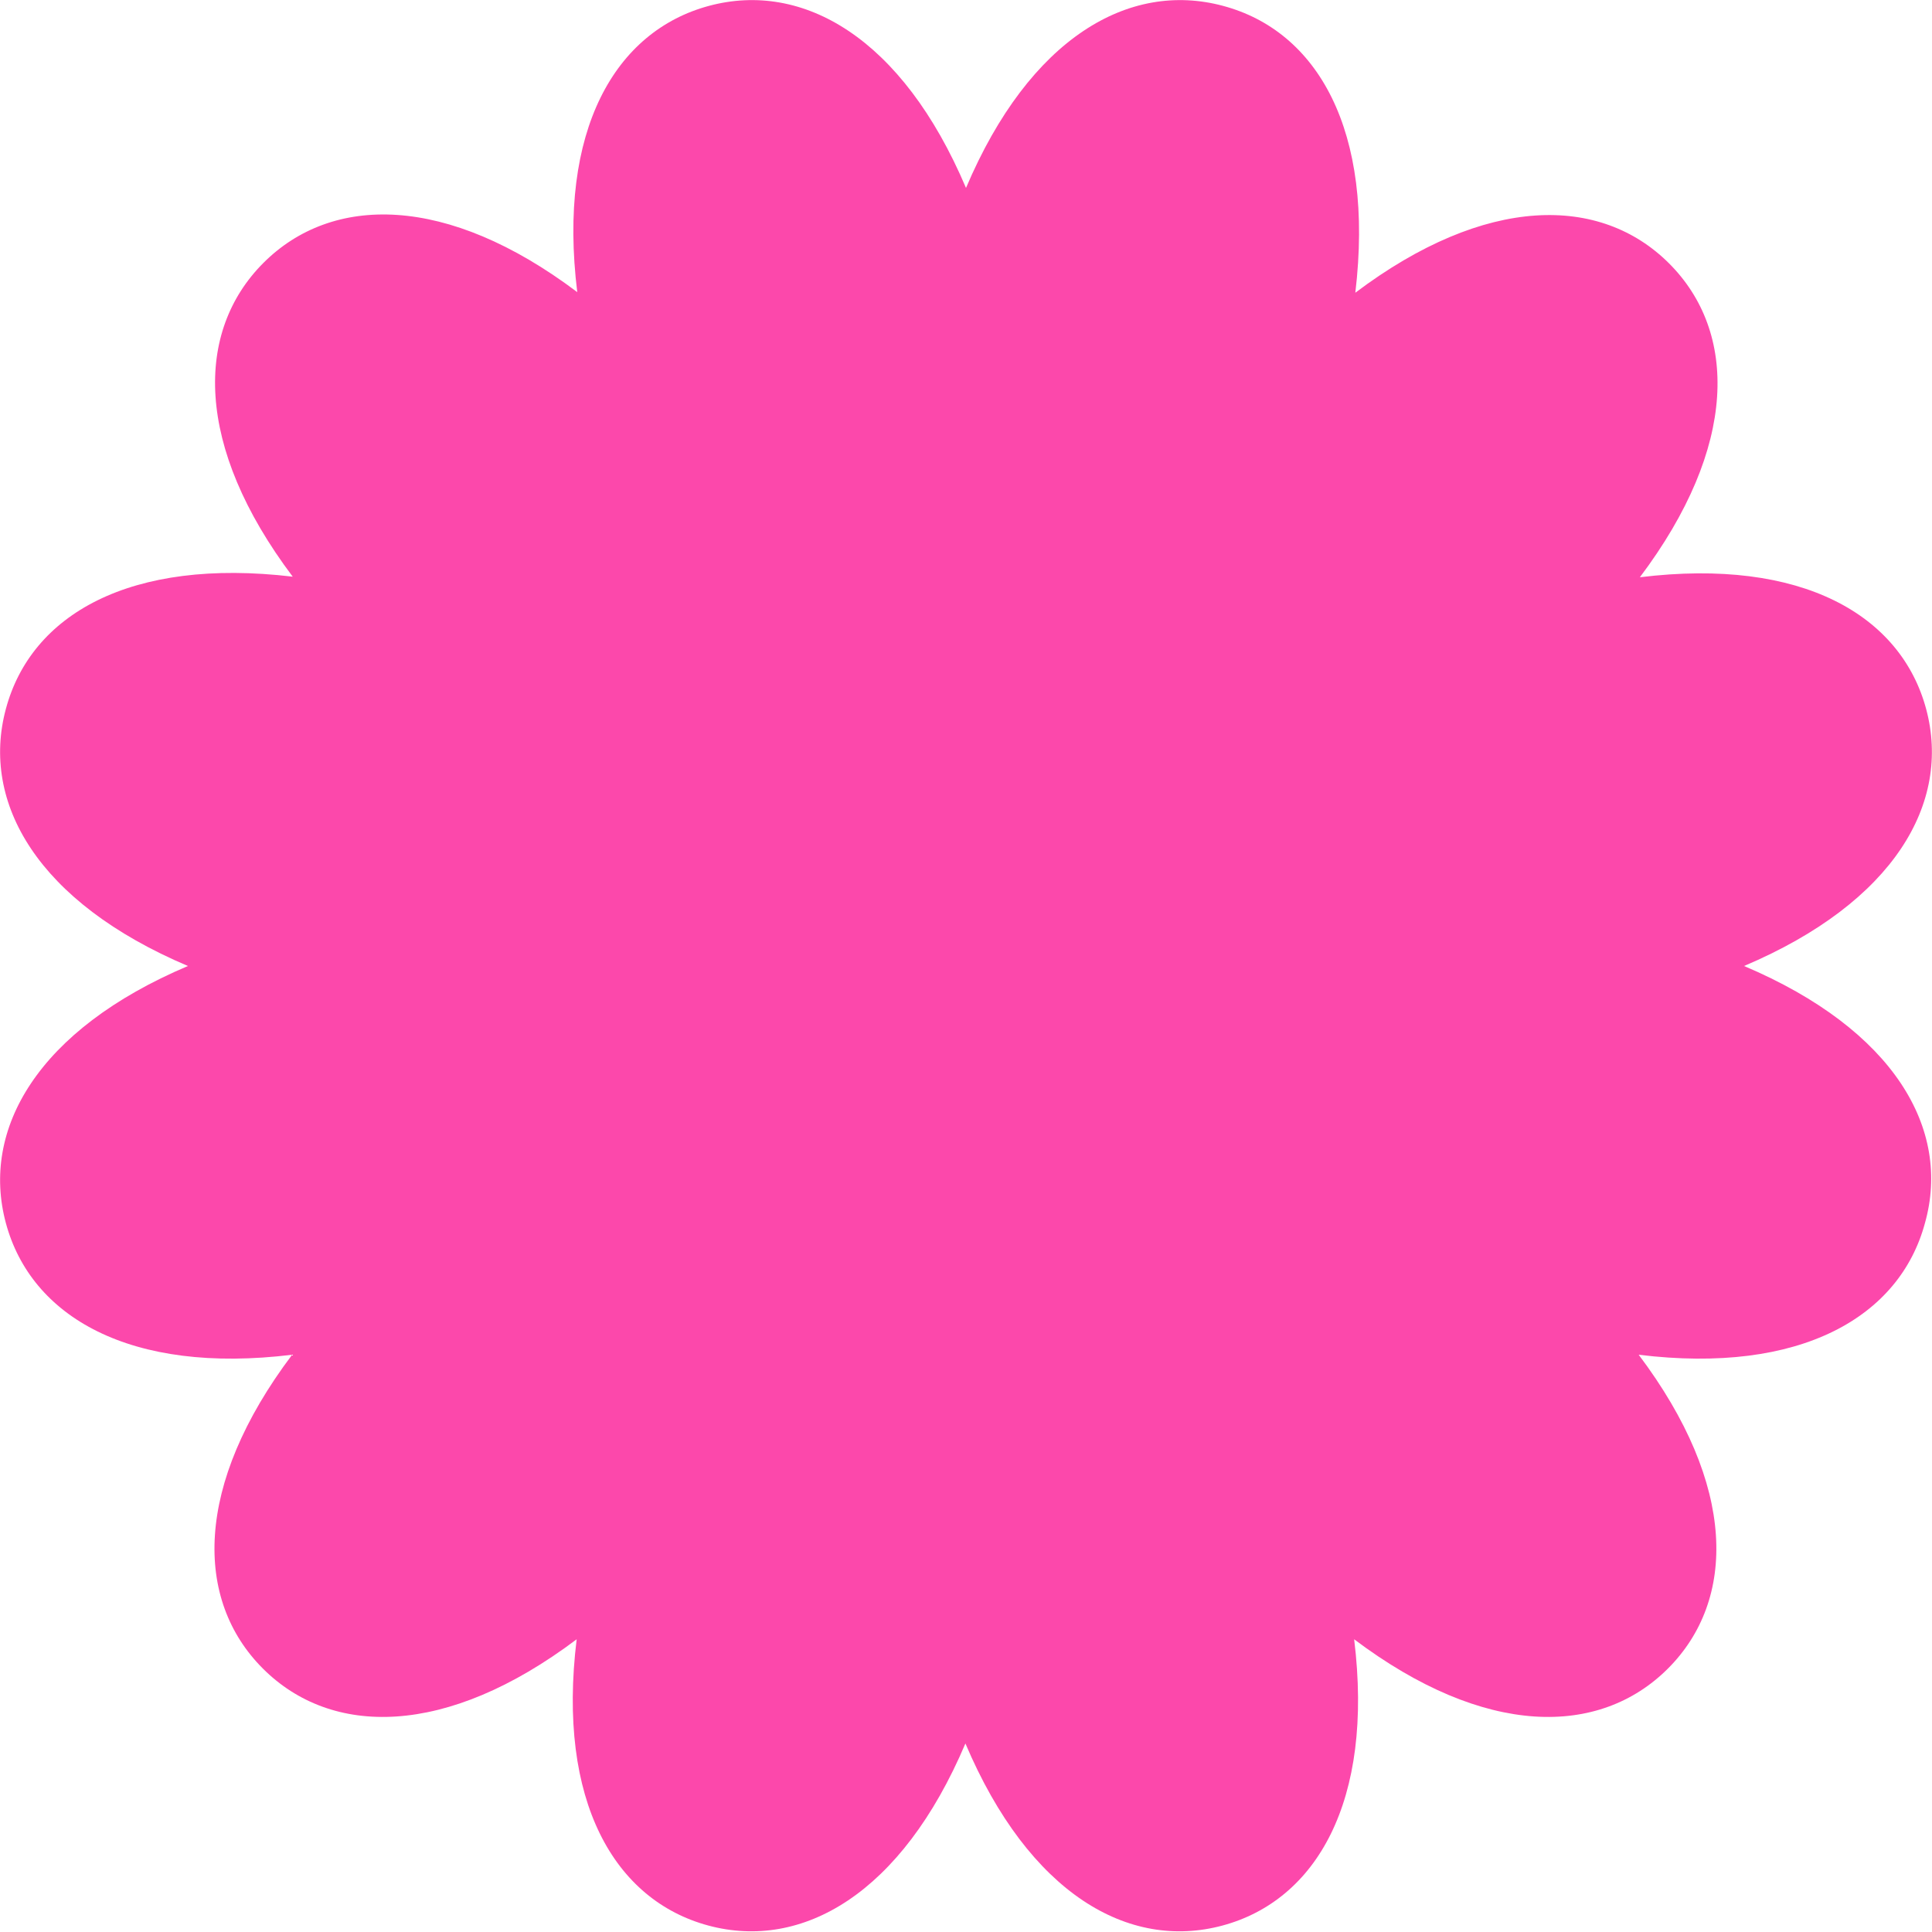 <svg xmlns="http://www.w3.org/2000/svg" xmlns:xlink="http://www.w3.org/1999/xlink" id="Laag_1" x="0px" y="0px" viewBox="0 0 330 330" style="enable-background:new 0 0 330 330;" xml:space="preserve"> <style type="text/css"> .st0{fill:#FC48AB;} </style> <g> <path class="st0" d="M297.9,165c25.7-10.9,35.4-27.9,31.1-43.9s-21.2-25.9-48.9-22.5c16.8-22.3,16.7-41.9,5-53.6s-31.3-11.8-53.6,5 c3.3-27.8-6.5-44.7-22.6-49c-16-4.3-33,5.4-43.9,31.1C154.1,6.4,137.1-3.3,121.1,1S95.2,22.2,98.6,49.9 c-22.3-16.8-41.9-16.7-53.6-5s-11.8,31.3,5,53.6C22.2,95.2,5.3,105,1,121.1c-4.3,16,5.4,33,31.1,43.9C6.4,175.9-3.3,192.9,1,208.9 s21.2,25.9,48.9,22.5c-16.8,22.3-16.7,41.9-5,53.6s31.3,11.8,53.6-5c-3.4,27.7,6.5,44.6,22.5,48.9s33-5.4,43.9-31.1 c10.9,25.7,27.9,35.4,43.9,31.1s25.9-21.2,22.5-48.9c22.3,16.8,41.9,16.7,53.6,5s11.8-31.3-5-53.6c27.7,3.4,44.6-6.5,48.9-22.5 C333.3,192.9,323.6,175.9,297.9,165"></path> </g> </svg>